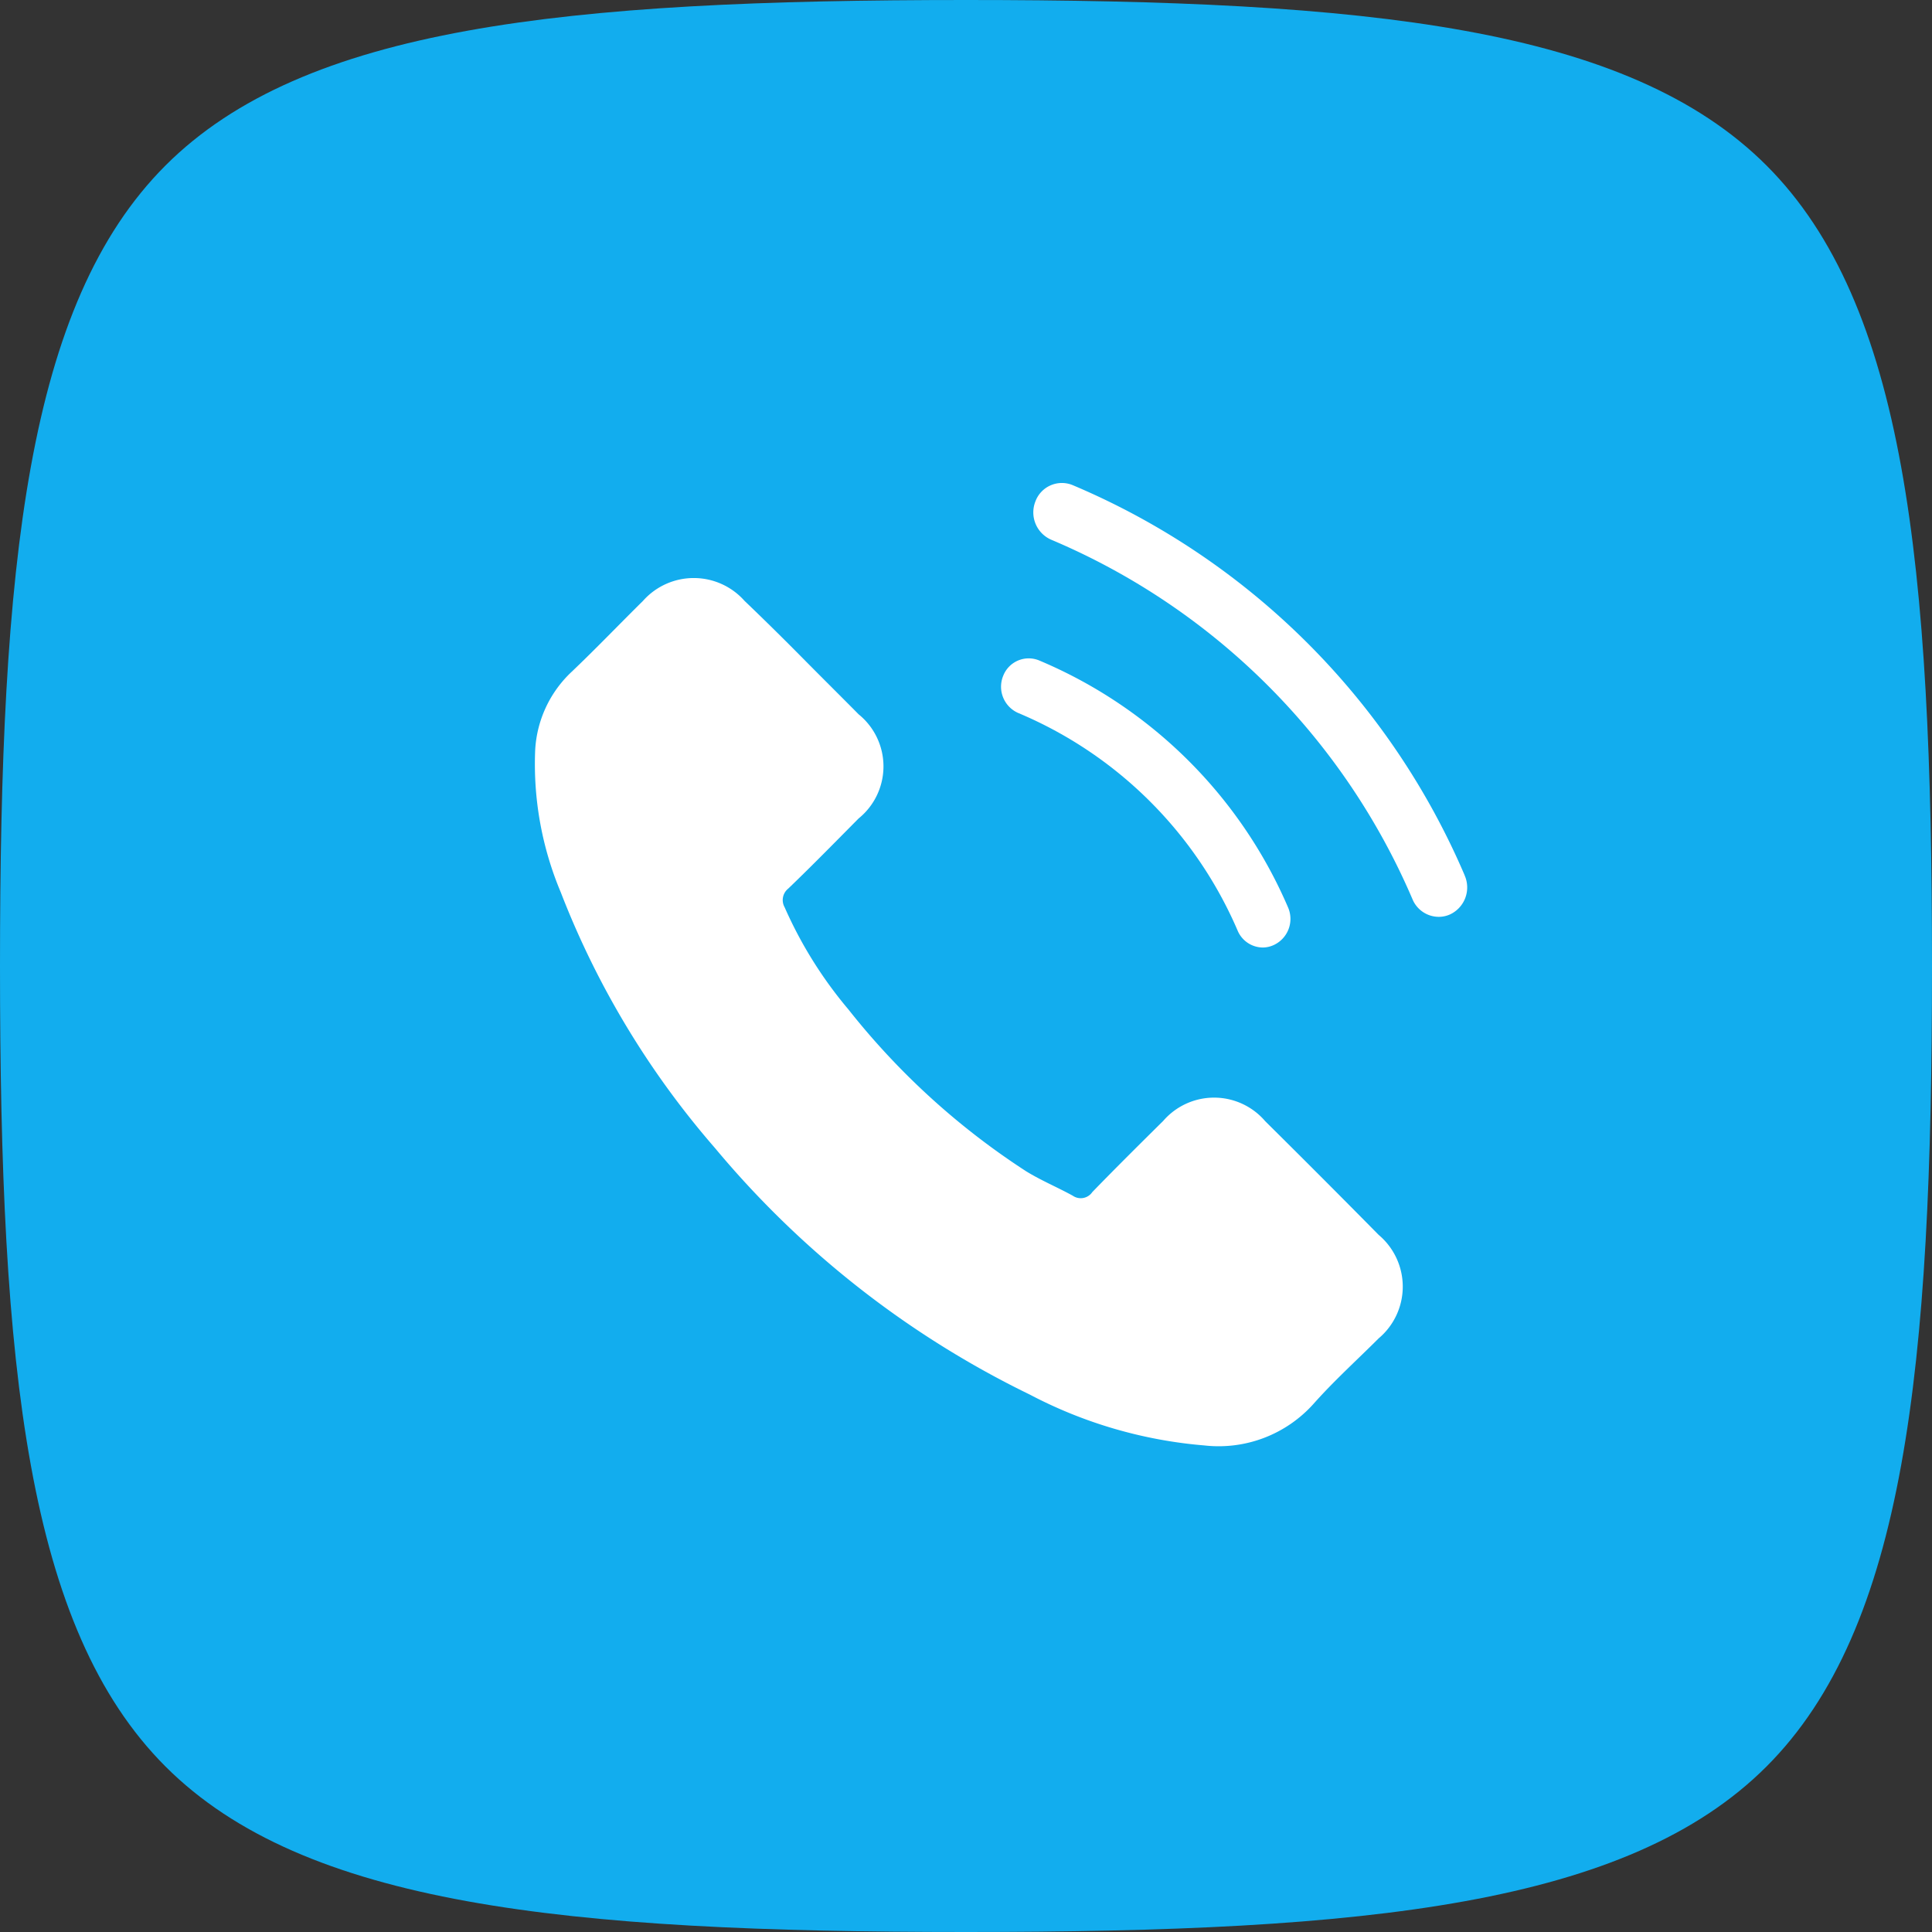 <svg xmlns="http://www.w3.org/2000/svg" width="76" height="76" viewBox="0 0 76 76">
  <rect x="0" y="0" width="76" height="76" fill="#333333" stroke="none"/>
  <g id="icon_telefone" transform="translate(-402 -130)">
    <g id="Grupo_3582" data-name="Grupo 3582" transform="translate(402 130)">
      <g id="Grupo_3574" data-name="Grupo 3574">
        <path id="Caminho_1112" data-name="Caminho 1112" d="M38,76c-15.821,0-26.045-1.065-31.49-6.51S0,53.821,0,38,1.065,11.955,6.51,6.51,22.179,0,38,0,64.045,1.065,69.49,6.51,76,22.179,76,38s-1.065,26.045-6.51,31.49S53.821,76,38,76Z" transform="translate(0 0)" fill="#12adee"/>
      </g>
    </g>
    <g id="Grupo_3587" data-name="Grupo 3587" transform="translate(423.043 149)">
      <path id="Caminho_2749" data-name="Caminho 2749" d="M154.62,84.7a2.645,2.645,0,0,0-4,0c-.937.928-1.87,1.852-2.789,2.8a.551.551,0,0,1-.772.143c-.6-.33-1.249-.6-1.831-.959a28.99,28.99,0,0,1-6.993-6.368,16.568,16.568,0,0,1-2.508-4.017.577.577,0,0,1,.143-.737c.937-.9,1.848-1.831,2.768-2.759a2.635,2.635,0,0,0,0-4.095c-.729-.737-1.462-1.462-2.191-2.2s-1.514-1.514-2.295-2.26a2.669,2.669,0,0,0-4,0c-.941.928-1.848,1.878-2.806,2.789a4.556,4.556,0,0,0-1.432,3.071,13.017,13.017,0,0,0,1.006,5.6,34.037,34.037,0,0,0,6.065,10.059,37.4,37.4,0,0,0,12.385,9.7,17.909,17.909,0,0,0,6.858,2,5.011,5.011,0,0,0,4.312-1.644c.8-.9,1.7-1.714,2.555-2.568a2.659,2.659,0,0,0,0-4.069q-2.221-2.252-4.477-4.486Z" transform="translate(-125.904 -59.608)" fill="#fff"/>
      <path id="Caminho_2750" data-name="Caminho 2750" d="M370.641,71.483a29.061,29.061,0,0,0-15.421-15.347,1.11,1.11,0,0,0-1.462.638,1.171,1.171,0,0,0,.62,1.51,26.805,26.805,0,0,1,14.215,14.15,1.123,1.123,0,0,0,1.024.685,1.079,1.079,0,0,0,.46-.1,1.171,1.171,0,0,0,.564-1.531Z" transform="translate(-334.069 -56.053)" fill="#fff"/>
      <path id="Caminho_2751" data-name="Caminho 2751" d="M346.937,138.958a16.238,16.238,0,0,1,8.624,8.563,1.085,1.085,0,0,0,.989.659,1.051,1.051,0,0,0,.434-.1,1.133,1.133,0,0,0,.555-1.484,18.428,18.428,0,0,0-9.787-9.708,1.076,1.076,0,0,0-1.414.6,1.128,1.128,0,0,0,.6,1.471Z" transform="translate(-327.916 -129.907)" fill="#fff"/>
    </g>
  </g>
</svg>
